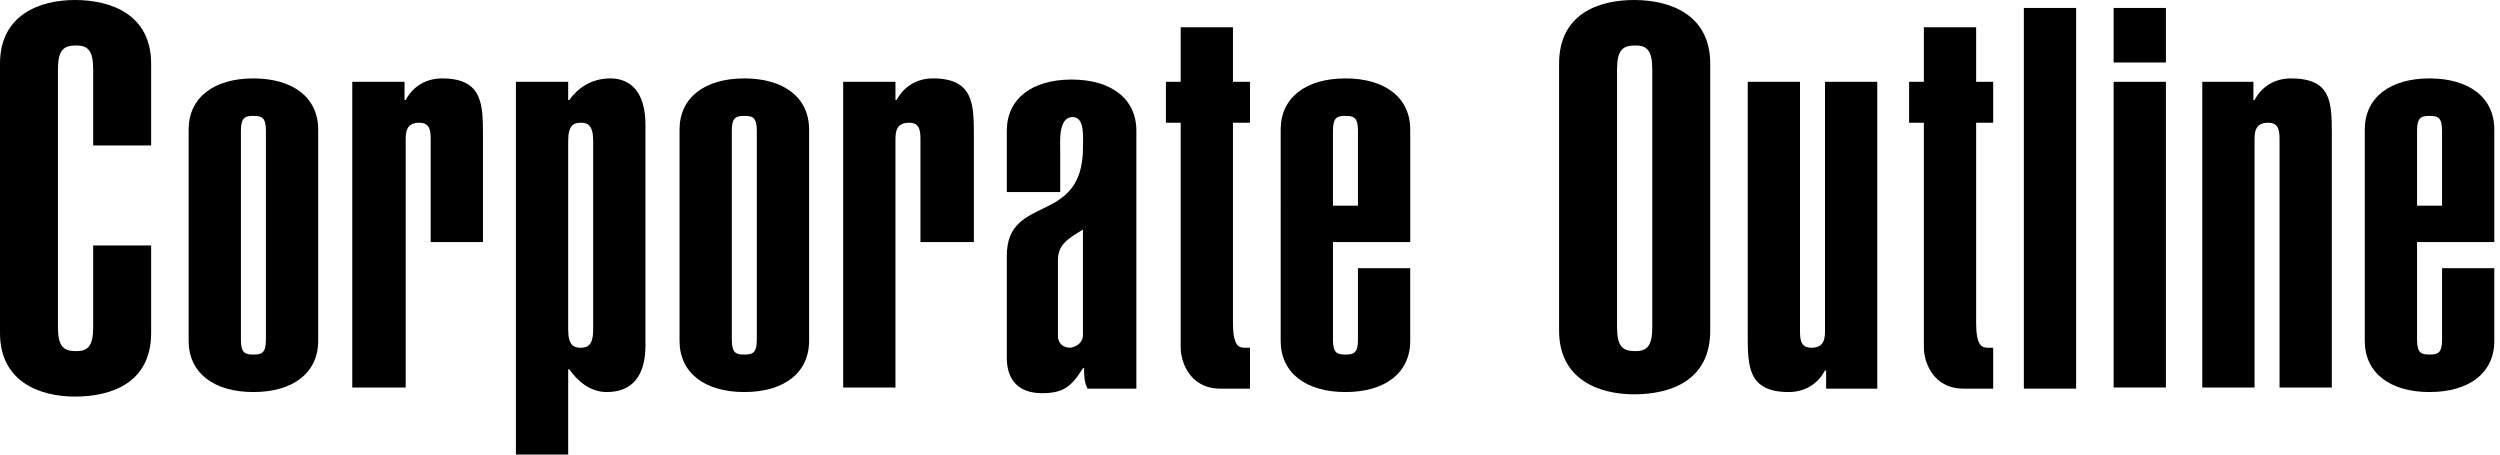 <?xml version="1.0" encoding="utf-8"?>
<!-- Generator: Adobe Illustrator 21.0.0, SVG Export Plug-In . SVG Version: 6.00 Build 0)  -->
<svg version="1.1" id="レイヤー_1" xmlns="http://www.w3.org/2000/svg" xmlns:xlink="http://www.w3.org/1999/xlink" x="0px"
	 y="0px" width="220px" height="40px" viewBox="0 0 220 40" style="enable-background:new 0 0 220 40;" xml:space="preserve">
<g>
	<path d="M8.2,12.9V6.1C8.2,4.4,7.7,4,6.7,4C5.6,4,5.1,4.4,5.1,6.1v22.7c0,1.7,0.5,2.1,1.6,2.1c1,0,1.5-0.4,1.5-2.1v-7.2h5.1v7.7
		c0,4.4-3.5,5.6-6.7,5.6c-3.1,0-6.6-1.3-6.6-5.6V5.6C0,1.3,3.5,0,6.6,0c3.2,0,6.7,1.3,6.7,5.6v7.2H8.2z"/>
	<path d="M28,30c0,2.8-2.2,4.5-5.7,4.5c-3.5,0-5.7-1.7-5.7-4.5V11.4c0-2.8,2.2-4.5,5.7-4.5c3.5,0,5.7,1.7,5.7,4.5V30z M23.4,11.5
		c0-1.2-0.4-1.3-1.1-1.3c-0.7,0-1.1,0.1-1.1,1.3v18.4c0,1.2,0.4,1.3,1.1,1.3c0.7,0,1.1-0.1,1.1-1.3V11.5z"/>
	<path d="M31,7.2h4.6v1.6h0.1c0.7-1.3,1.9-1.9,3.2-1.9c3.6,0,3.6,2.3,3.6,5.1v9.3h-4.6v-8.9c0-0.8,0-1.6-1-1.6
		c-1.2,0-1.2,0.9-1.2,1.6v21.7H31V7.2z"/>
	<path d="M45.4,7.2H50v1.6h0.1c0.7-1,1.9-1.9,3.6-1.9c1.8,0,3.1,1.2,3.1,4.1v19.4c0,2.6-1.1,4.1-3.4,4.1c-1.5,0-2.6-1-3.3-2H50v7.7
		h-4.6V7.2z M52.2,12.4c0-1.4-0.5-1.6-1.1-1.6c-0.6,0-1.1,0.2-1.1,1.6V29c0,1.4,0.5,1.6,1.1,1.6c0.6,0,1.1-0.2,1.1-1.6V12.4z"/>
	<path d="M71.2,30c0,2.8-2.2,4.5-5.7,4.5c-3.5,0-5.7-1.7-5.7-4.5V11.4c0-2.8,2.2-4.5,5.7-4.5c3.5,0,5.7,1.7,5.7,4.5V30z M66.6,11.5
		c0-1.2-0.4-1.3-1.1-1.3c-0.7,0-1.1,0.1-1.1,1.3v18.4c0,1.2,0.4,1.3,1.1,1.3c0.7,0,1.1-0.1,1.1-1.3V11.5z"/>
	<path d="M74.2,7.2h4.6v1.6h0.1c0.7-1.3,1.9-1.9,3.2-1.9c3.6,0,3.6,2.3,3.6,5.1v9.3H81v-8.9c0-0.8,0-1.6-1-1.6
		c-1.2,0-1.2,0.9-1.2,1.6v21.7h-4.6V7.2z"/>
	<path d="M100,34.2h-4.3c-0.3-0.6-0.3-1.2-0.3-1.8h-0.1c-1,1.6-1.7,2.2-3.6,2.2c-2,0-3.1-1.1-3.1-3.1v-9c0-5.5,6.7-2.6,6.7-9.5
		c0-0.8,0.2-2.7-0.9-2.7c-1.3,0-1.1,2.2-1.1,3.1v3.5h-4.7v-5.4c0-2.8,2.2-4.5,5.7-4.5c3.5,0,5.7,1.7,5.7,4.5V34.2z M95.3,20.2
		c-1.3,0.8-2.2,1.3-2.2,2.7v6.8c0.1,0.6,0.5,0.9,1.1,0.9c0.6-0.1,1.1-0.5,1.1-1.1V20.2z"/>
	<path d="M108.5,7.2h1.5v3.6h-1.5v17.6c0,2,0.5,2.2,1,2.2h0.5v3.6h-2.6c-2.8,0-3.5-2.5-3.5-3.6V10.8h-1.3V7.2h1.3V2.4h4.6V7.2z"/>
	<path d="M124.1,23.6V30c0,2.8-2.2,4.5-5.7,4.5c-3.5,0-5.7-1.7-5.7-4.5V11.4c0-2.8,2.2-4.5,5.7-4.5c3.5,0,5.7,1.7,5.7,4.5v9.9h-6.8
		v8.6c0,1.2,0.4,1.3,1.1,1.3c0.7,0,1.1-0.1,1.1-1.3v-6.3H124.1z M119.5,11.5c0-1.2-0.4-1.3-1.1-1.3c-0.7,0-1.1,0.1-1.1,1.3v6.6h2.2
		V11.5z"/>
	<path d="M137.2,5.6c0-4.4,3.5-5.6,6.6-5.6c3.2,0,6.7,1.3,6.7,5.6v23.5c0,4.4-3.5,5.6-6.7,5.6c-3.1,0-6.6-1.3-6.6-5.6V5.6z
		 M142.3,28.8c0,1.7,0.5,2.1,1.6,2.1c1,0,1.5-0.4,1.5-2.1V6.1c0-1.7-0.5-2.1-1.5-2.1c-1.1,0-1.6,0.4-1.6,2.1V28.8z"/>
	<path d="M165.3,34.2h-4.6v-1.6h-0.1c-0.7,1.3-1.9,1.9-3.2,1.9c-3.6,0-3.6-2.3-3.6-5.1V7.2h4.6V29c0,0.8,0,1.6,1,1.6
		c1.2,0,1.2-0.9,1.2-1.6V7.2h4.6V34.2z"/>
	<path d="M173.9,7.2h1.5v3.6h-1.5v17.6c0,2,0.5,2.2,1,2.2h0.5v3.6h-2.6c-2.8,0-3.5-2.5-3.5-3.6V10.8h-1.3V7.2h1.3V2.4h4.6V7.2z"/>
	<path d="M178.1,34.2V0.7h4.6v33.5H178.1z"/>
	<path d="M190.6,5.5H186V0.7h4.6V5.5z M186,34.2V7.2h4.6v26.9H186z"/>
	<path d="M193.7,7.2h4.6v1.6h0.1c0.7-1.3,1.9-1.9,3.2-1.9c3.5,0,3.6,2,3.6,4.8v22.4h-4.6V12.4c0-0.8,0-1.6-1-1.6
		c-1.2,0-1.2,0.9-1.2,1.6v21.7h-4.6V7.2z"/>
	<path d="M219.5,23.6V30c0,2.8-2.2,4.5-5.7,4.5c-3.5,0-5.7-1.7-5.7-4.5V11.4c0-2.8,2.2-4.5,5.7-4.5c3.5,0,5.7,1.7,5.7,4.5v9.9h-6.8
		v8.6c0,1.2,0.4,1.3,1.1,1.3s1.1-0.1,1.1-1.3v-6.3H219.5z M214.9,11.5c0-1.2-0.4-1.3-1.1-1.3s-1.1,0.1-1.1,1.3v6.6h2.2V11.5z"/>
</g>
</svg>
